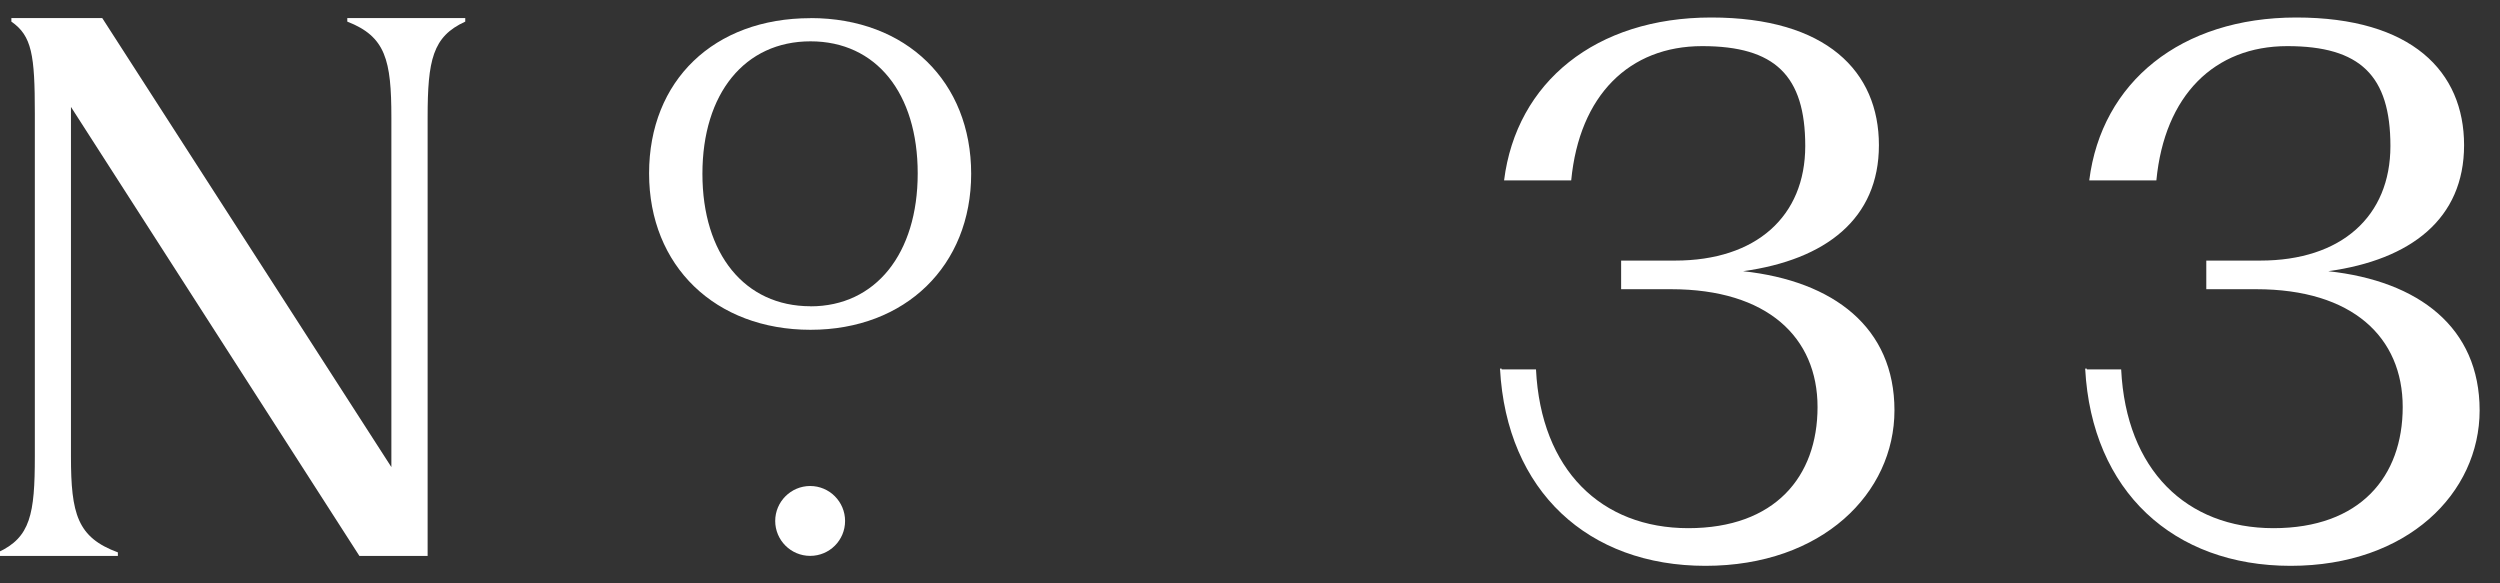 <svg width="60" height="14" viewBox="0 0 60 14" fill="none" xmlns="http://www.w3.org/2000/svg">
<rect x="0" y="0" width="60" height="14" fill="#333333" stroke="none"/>
<g clip-path="url(#clip0_2170_3755)">
<path d="M36.039 8.866H36.864C36.982 11.282 38.436 12.676 40.518 12.676C42.6 12.676 43.621 11.439 43.621 9.769C43.621 8.1 42.423 6.941 40.105 6.941H38.907V6.254H40.203C42.148 6.254 43.326 5.193 43.326 3.504C43.326 1.814 42.6 1.107 40.852 1.107C39.103 1.107 37.905 2.286 37.709 4.329H36.098C36.393 1.972 38.298 0.42 41.068 0.42C43.837 0.42 45.094 1.716 45.094 3.484C45.094 5.252 43.817 6.234 41.834 6.509C44.014 6.745 45.467 7.864 45.467 9.848C45.467 11.832 43.739 13.58 40.93 13.58C38.121 13.58 36.157 11.793 36 8.846H36.039V8.866Z" fill="white"/>
<path d="M50.083 8.866H50.908C51.026 11.282 52.48 12.676 54.562 12.676C56.644 12.676 57.665 11.439 57.665 9.769C57.665 8.1 56.467 6.941 54.149 6.941H52.951V6.254H54.247C56.192 6.254 57.37 5.193 57.37 3.504C57.37 1.814 56.644 1.107 54.895 1.107C53.147 1.107 51.949 2.286 51.753 4.329H50.142C50.437 1.972 52.342 0.42 55.111 0.42C57.881 0.42 59.138 1.716 59.138 3.484C59.138 5.252 57.861 6.234 55.878 6.509C58.058 6.745 59.511 7.864 59.511 9.848C59.511 11.832 57.783 13.58 54.974 13.58C52.165 13.58 50.201 11.793 50.044 8.846H50.083V8.866Z" fill="white"/>
<path d="M8.626 13.343H10.263V2.821C10.263 1.44 10.382 0.877 11.166 0.519V0.434H8.335V0.519C9.256 0.877 9.393 1.44 9.393 2.821V11.21L2.454 0.434H0.273V0.519C0.766 0.86 0.836 1.321 0.836 2.718V10.955C0.836 12.336 0.733 12.899 -0.05 13.257V13.343H2.829V13.257C1.856 12.899 1.703 12.336 1.703 10.955V2.566L8.626 13.343Z" fill="white"/>
<path d="M19.452 7.35C17.876 7.35 16.858 6.101 16.858 4.171C16.858 2.241 17.876 0.992 19.452 0.992C21.028 0.992 22.025 2.236 22.025 4.162C22.025 6.088 21.014 7.352 19.452 7.352M19.452 0.436C17.134 0.436 15.578 1.933 15.578 4.162C15.578 6.39 17.172 7.915 19.452 7.915C21.732 7.915 23.308 6.375 23.308 4.171C23.308 1.967 21.759 0.434 19.452 0.434" fill="white"/>
<path d="M20.282 12.503C20.282 12.967 19.908 13.341 19.444 13.341C18.98 13.341 18.605 12.964 18.605 12.503C18.605 12.041 18.982 11.664 19.444 11.664C19.906 11.664 20.282 12.041 20.282 12.503Z" fill="white"/>
</g>
<defs>
<clipPath id="clip0_2170_3755">
<rect width="60" height="14" fill="white"/>
</clipPath>
</defs>
</svg>
